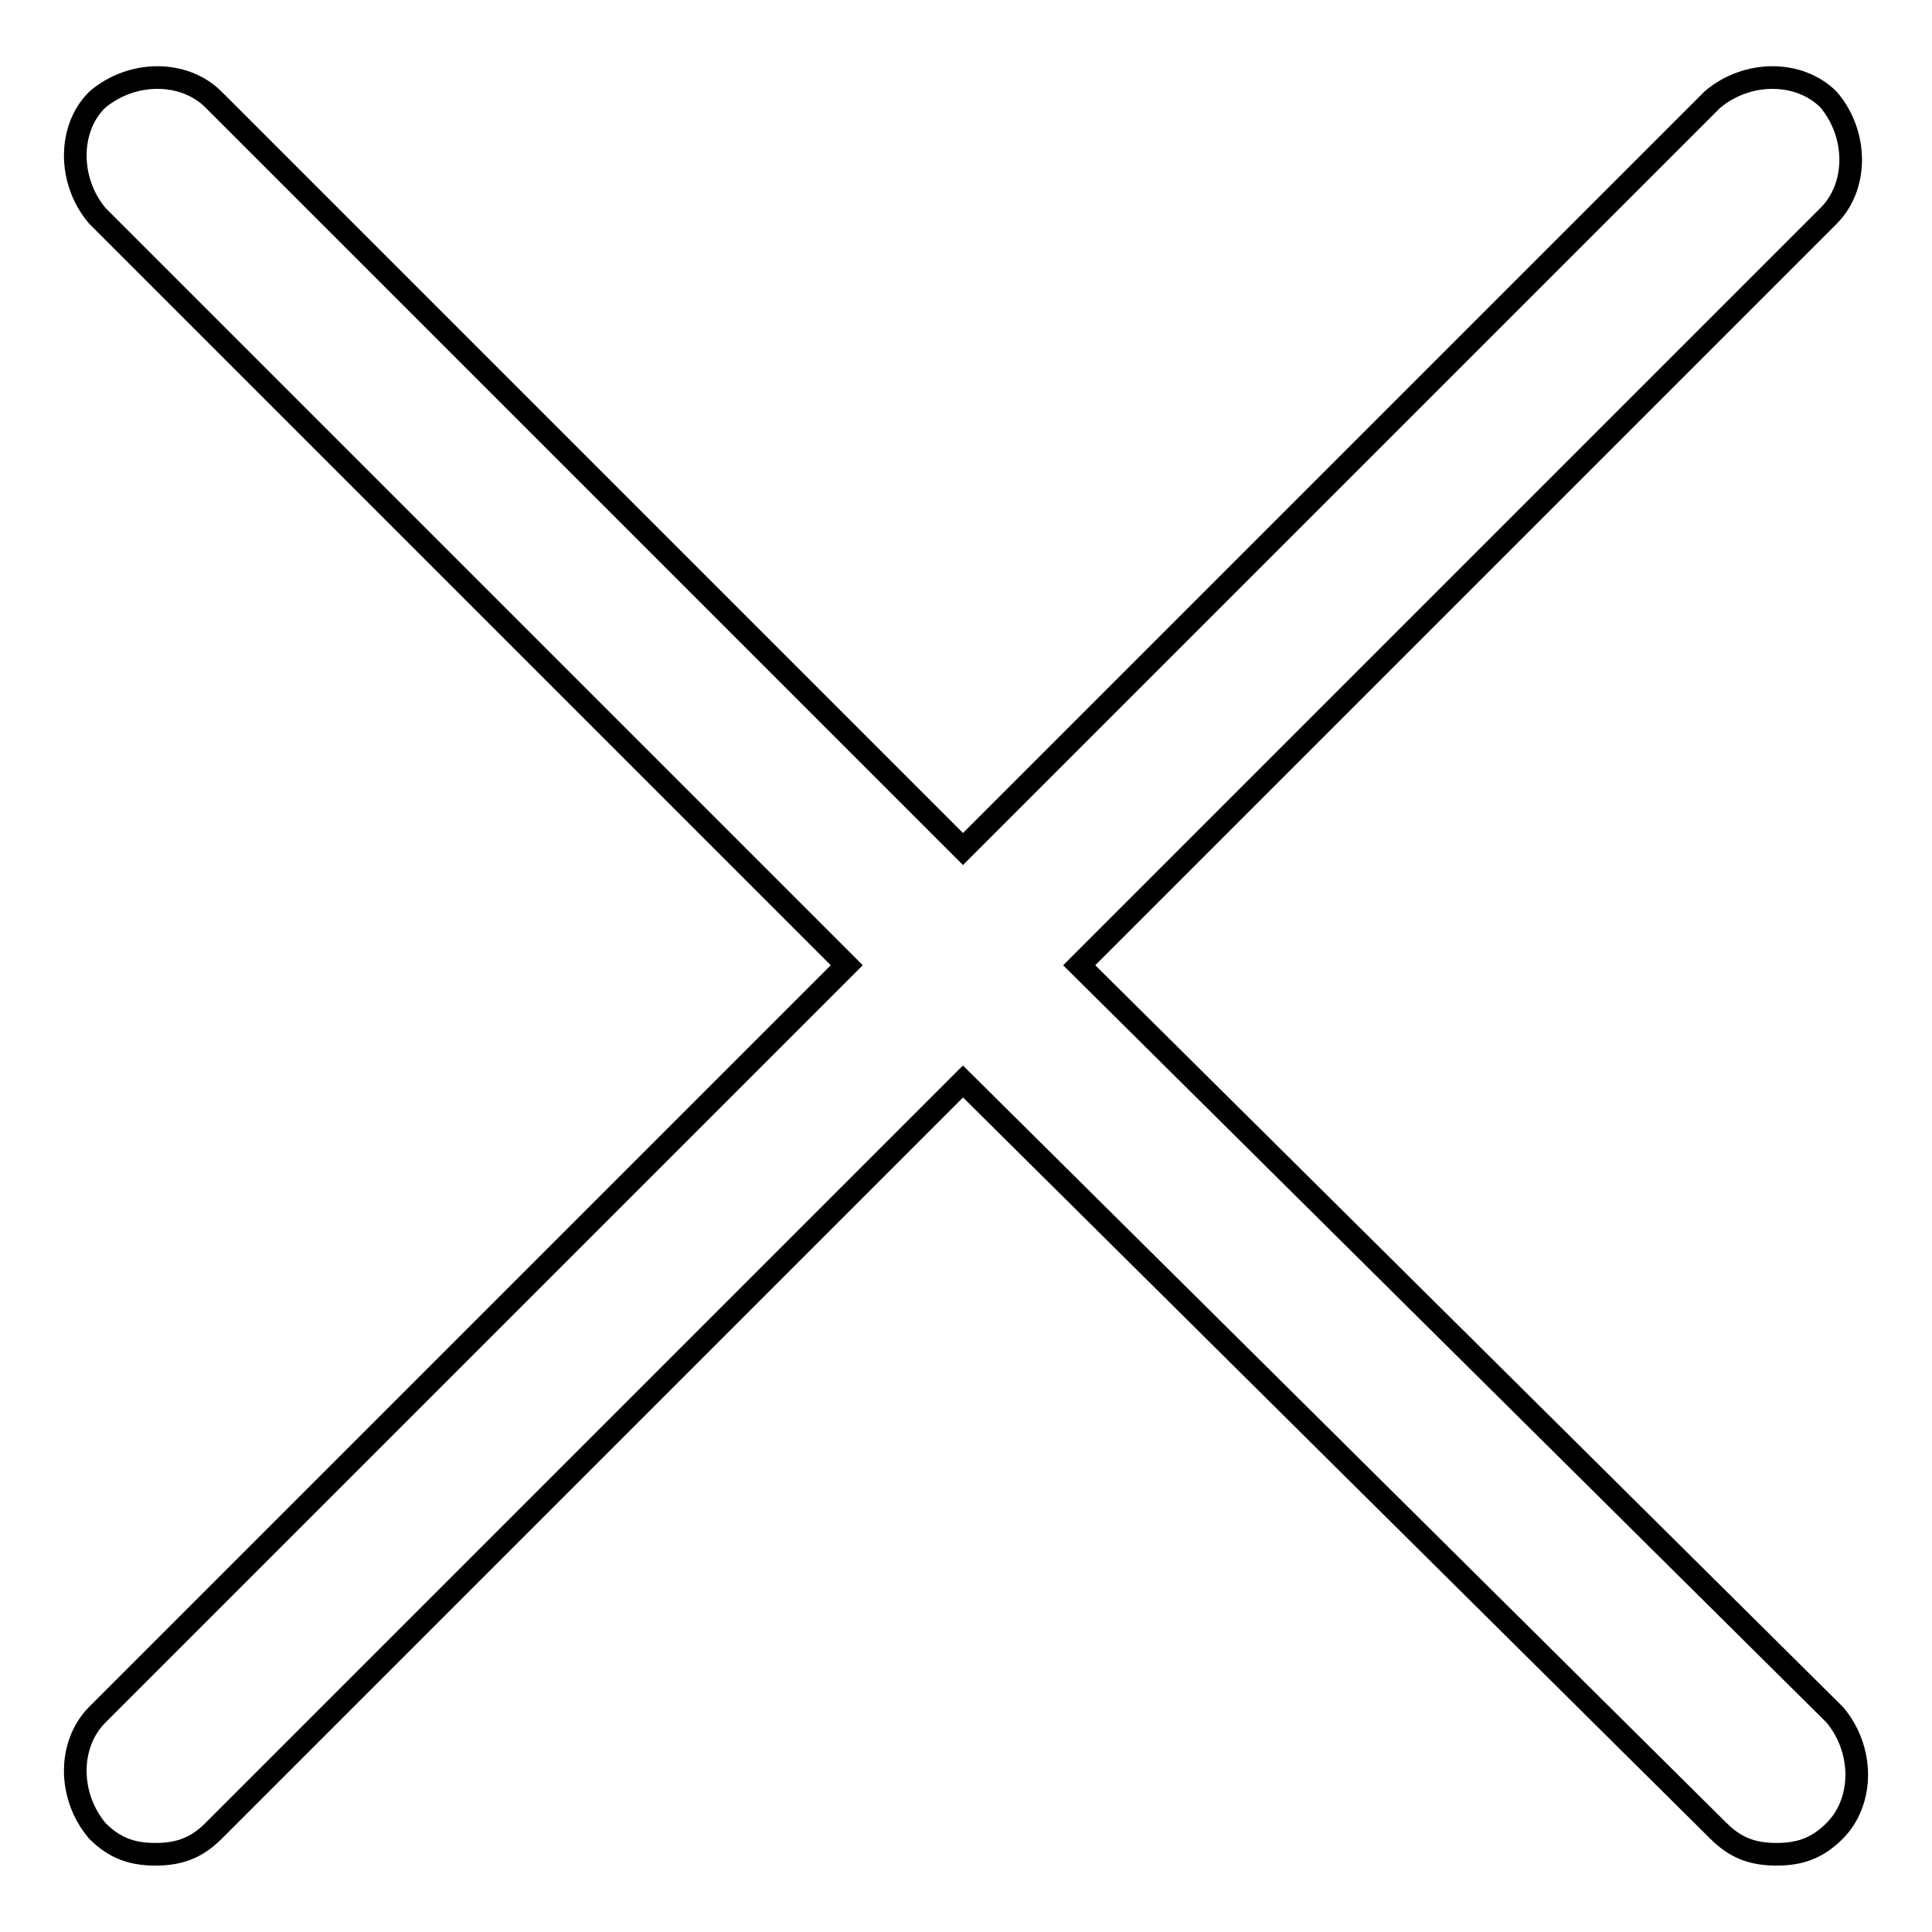 <?xml version="1.0" encoding="utf-8"?>
<!-- Svg Vector Icons : http://www.onlinewebfonts.com/icon -->
<!DOCTYPE svg PUBLIC "-//W3C//DTD SVG 1.1//EN" "http://www.w3.org/Graphics/SVG/1.1/DTD/svg11.dtd">
<svg version="1.1" xmlns="http://www.w3.org/2000/svg" xmlns:xlink="http://www.w3.org/1999/xlink" x="0px" y="0px" viewBox="0 0 256 256" enable-background="new 0 0 256 256" xml:space="preserve">
<g><g><path stroke-width="3" fill-opacity="0" stroke="#000000"  d="M143,127.9l99.3-99.3c3.9-3.9,3.9-10.8,0-15.4c-3.9-3.9-10.8-3.9-15.4,0l-99.3,99.3L28.3,13.2c-3.9-3.9-10.8-3.9-15.4,0C9,17,9,24,12.9,28.6l99.3,99.3l-99.3,99.3c-3.9,3.9-3.9,10.8,0,15.4c2.3,2.3,4.6,3.1,7.7,3.1s5.4-0.8,7.7-3.1l99.3-99.3l100.1,99.3c2.3,2.3,4.6,3.1,7.7,3.1c3.1,0,5.4-0.8,7.7-3.1c3.9-3.9,3.9-10.8,0-15.4L143,127.9L143,127.9z"/></g></g>
</svg>
